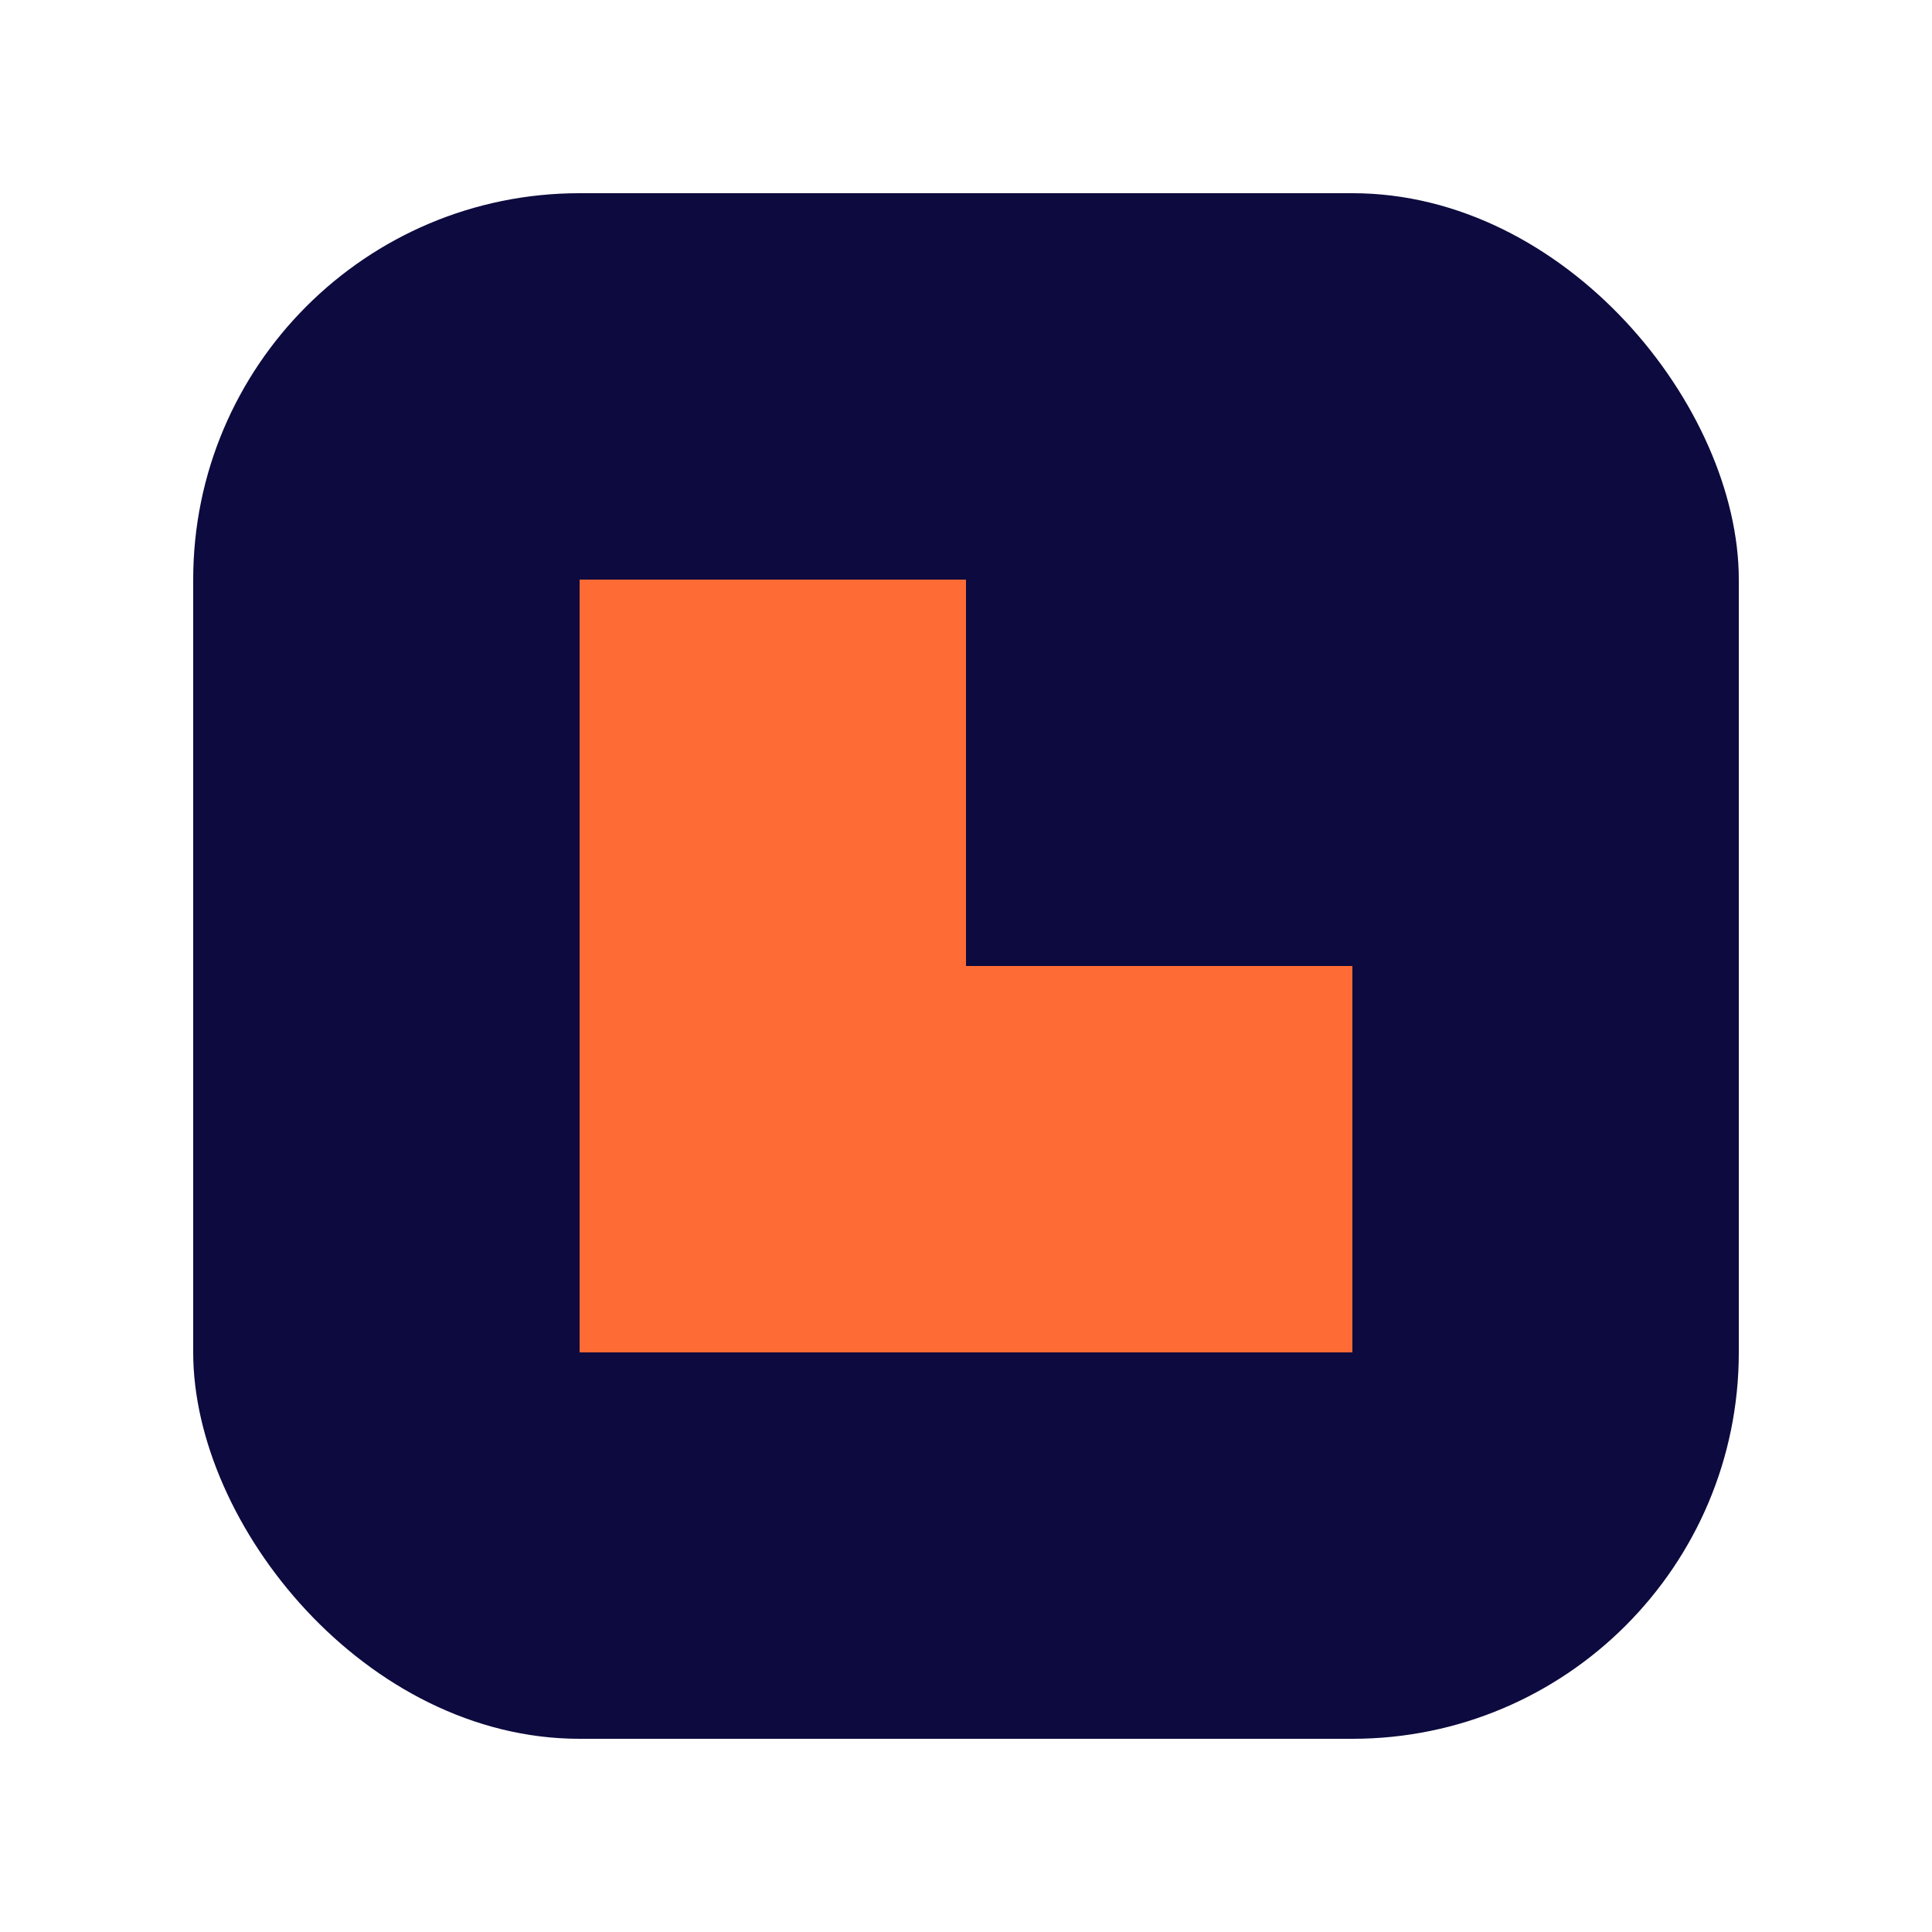 <svg xmlns="http://www.w3.org/2000/svg" viewBox="0 0 100 100">
  <rect x="10" y="10" width="80" height="80" rx="20" ry="20" fill="#0C0A3E" />
  <path d="M30,30 L50,30 L50,50 L70,50 L70,70 L30,70 Z" fill="#FF6B35" />
</svg> 
